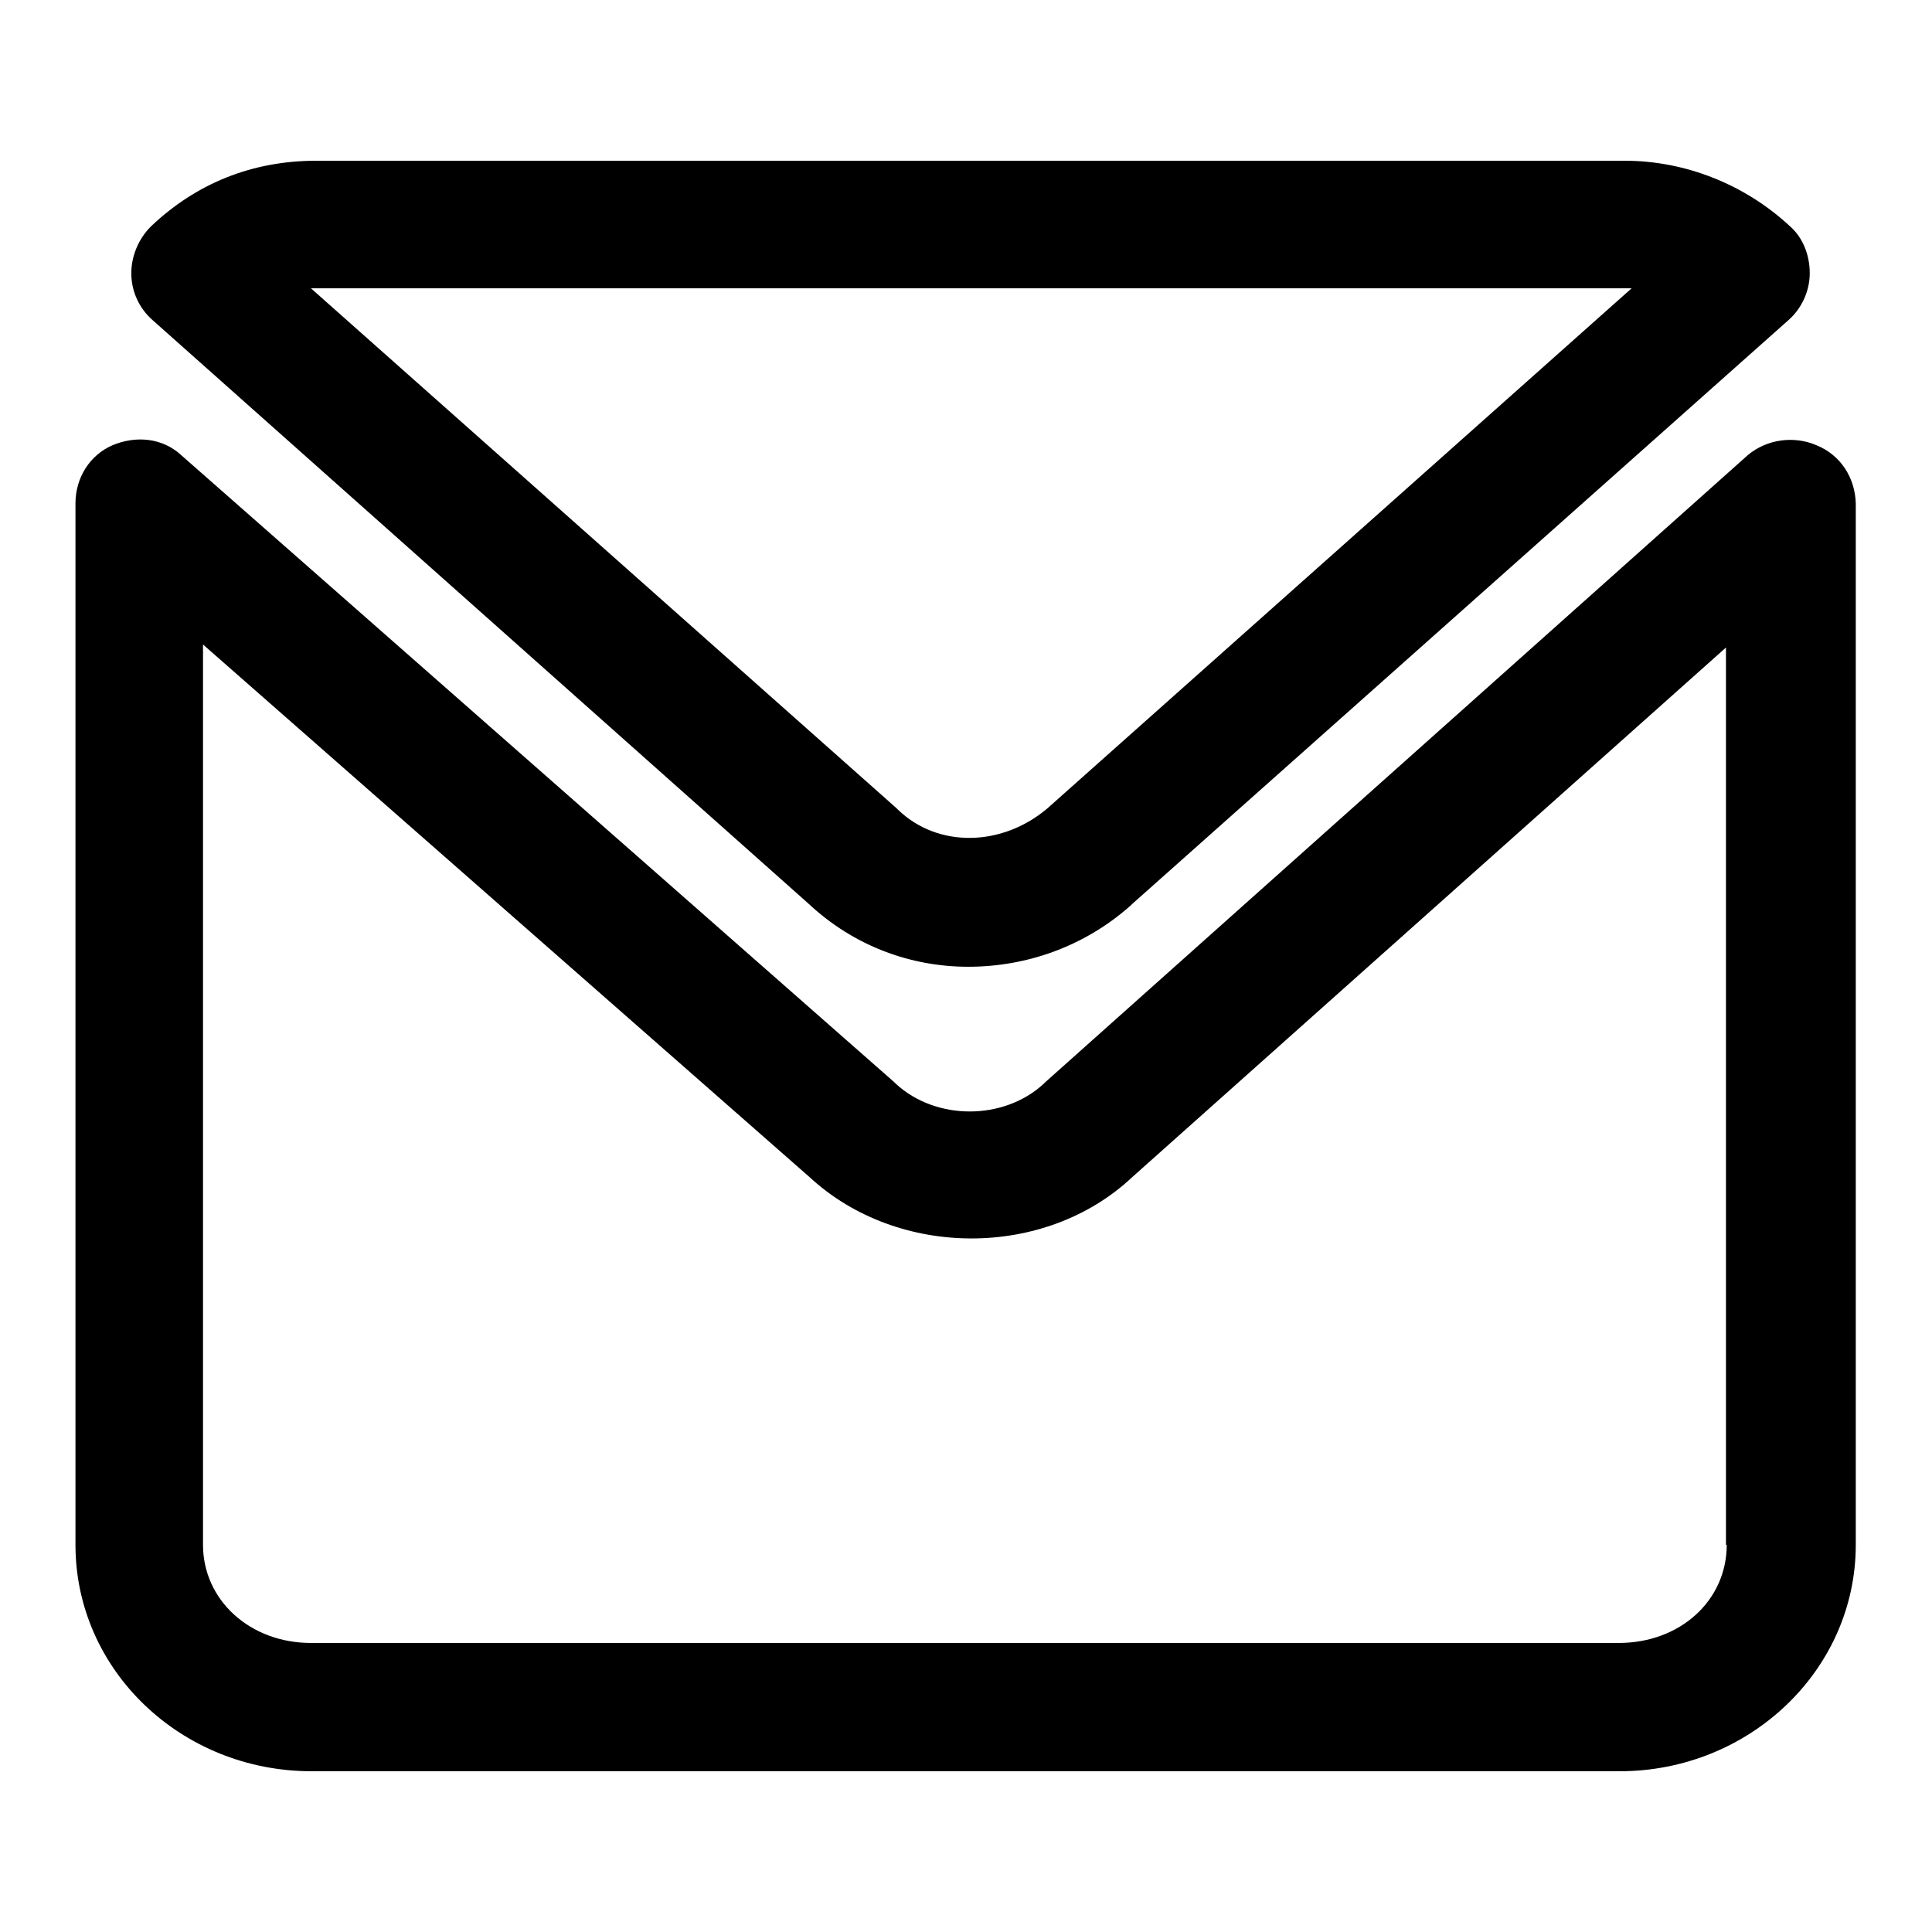 <?xml version="1.0" encoding="utf-8"?>
<!-- Svg Vector Icons : http://www.onlinewebfonts.com/icon -->
<!DOCTYPE svg PUBLIC "-//W3C//DTD SVG 1.1//EN" "http://www.w3.org/Graphics/SVG/1.1/DTD/svg11.dtd">
<svg version="1.1" xmlns="http://www.w3.org/2000/svg" xmlns:xlink="http://www.w3.org/1999/xlink" x="0px" y="0px" viewBox="0 0 256 256" enable-background="new 0 0 256 256" xml:space="preserve">
<g> <path fill="#000000" d="M107.2,119.8c5.9,5.5,13.4,8.3,21.1,8.3c7.6,0,15.3-2.6,21.5-8.1l0.2-0.2l87-77.4c1.7-1.5,2.8-3.8,2.8-6.2 s-0.9-4.7-2.6-6.2c-5.9-5.5-13.8-8.7-21.9-8.7H41.9c-8.5,0-15.9,3-21.9,8.7c-1.7,1.7-2.6,4-2.6,6.2c0,2.5,1.1,4.7,2.8,6.2 L107.2,119.8z M41.9,38.2h174.3l-77.4,68.9c-6,5.1-14.5,5.3-19.8,0.2l-0.2-0.2L41.2,38.2H41.9L41.9,38.2z M240.7,59 c-3-1.3-6.6-0.8-9.1,1.3l-93.1,83.1l-0.2,0.2c-5.3,4.9-14.3,4.9-19.6,0l-0.2-0.2L24,60.3c-2.5-2.3-6-2.6-9.1-1.3 c-3,1.3-4.9,4.3-4.9,7.7v138c0,16.6,14,30,31.3,30h173.3c17.2,0,31.3-13.4,31.3-30v-138C245.8,63.3,243.9,60.3,240.7,59L240.7,59z  M228.8,204.7c0,7.4-6.2,13-14.3,13H41.2c-8.1,0-14.3-5.7-14.3-13V85.4l80.4,70.6c11.7,10.8,31.2,10.8,42.7,0l78.7-70.2v118.9 H228.8z"/></g>
</svg>